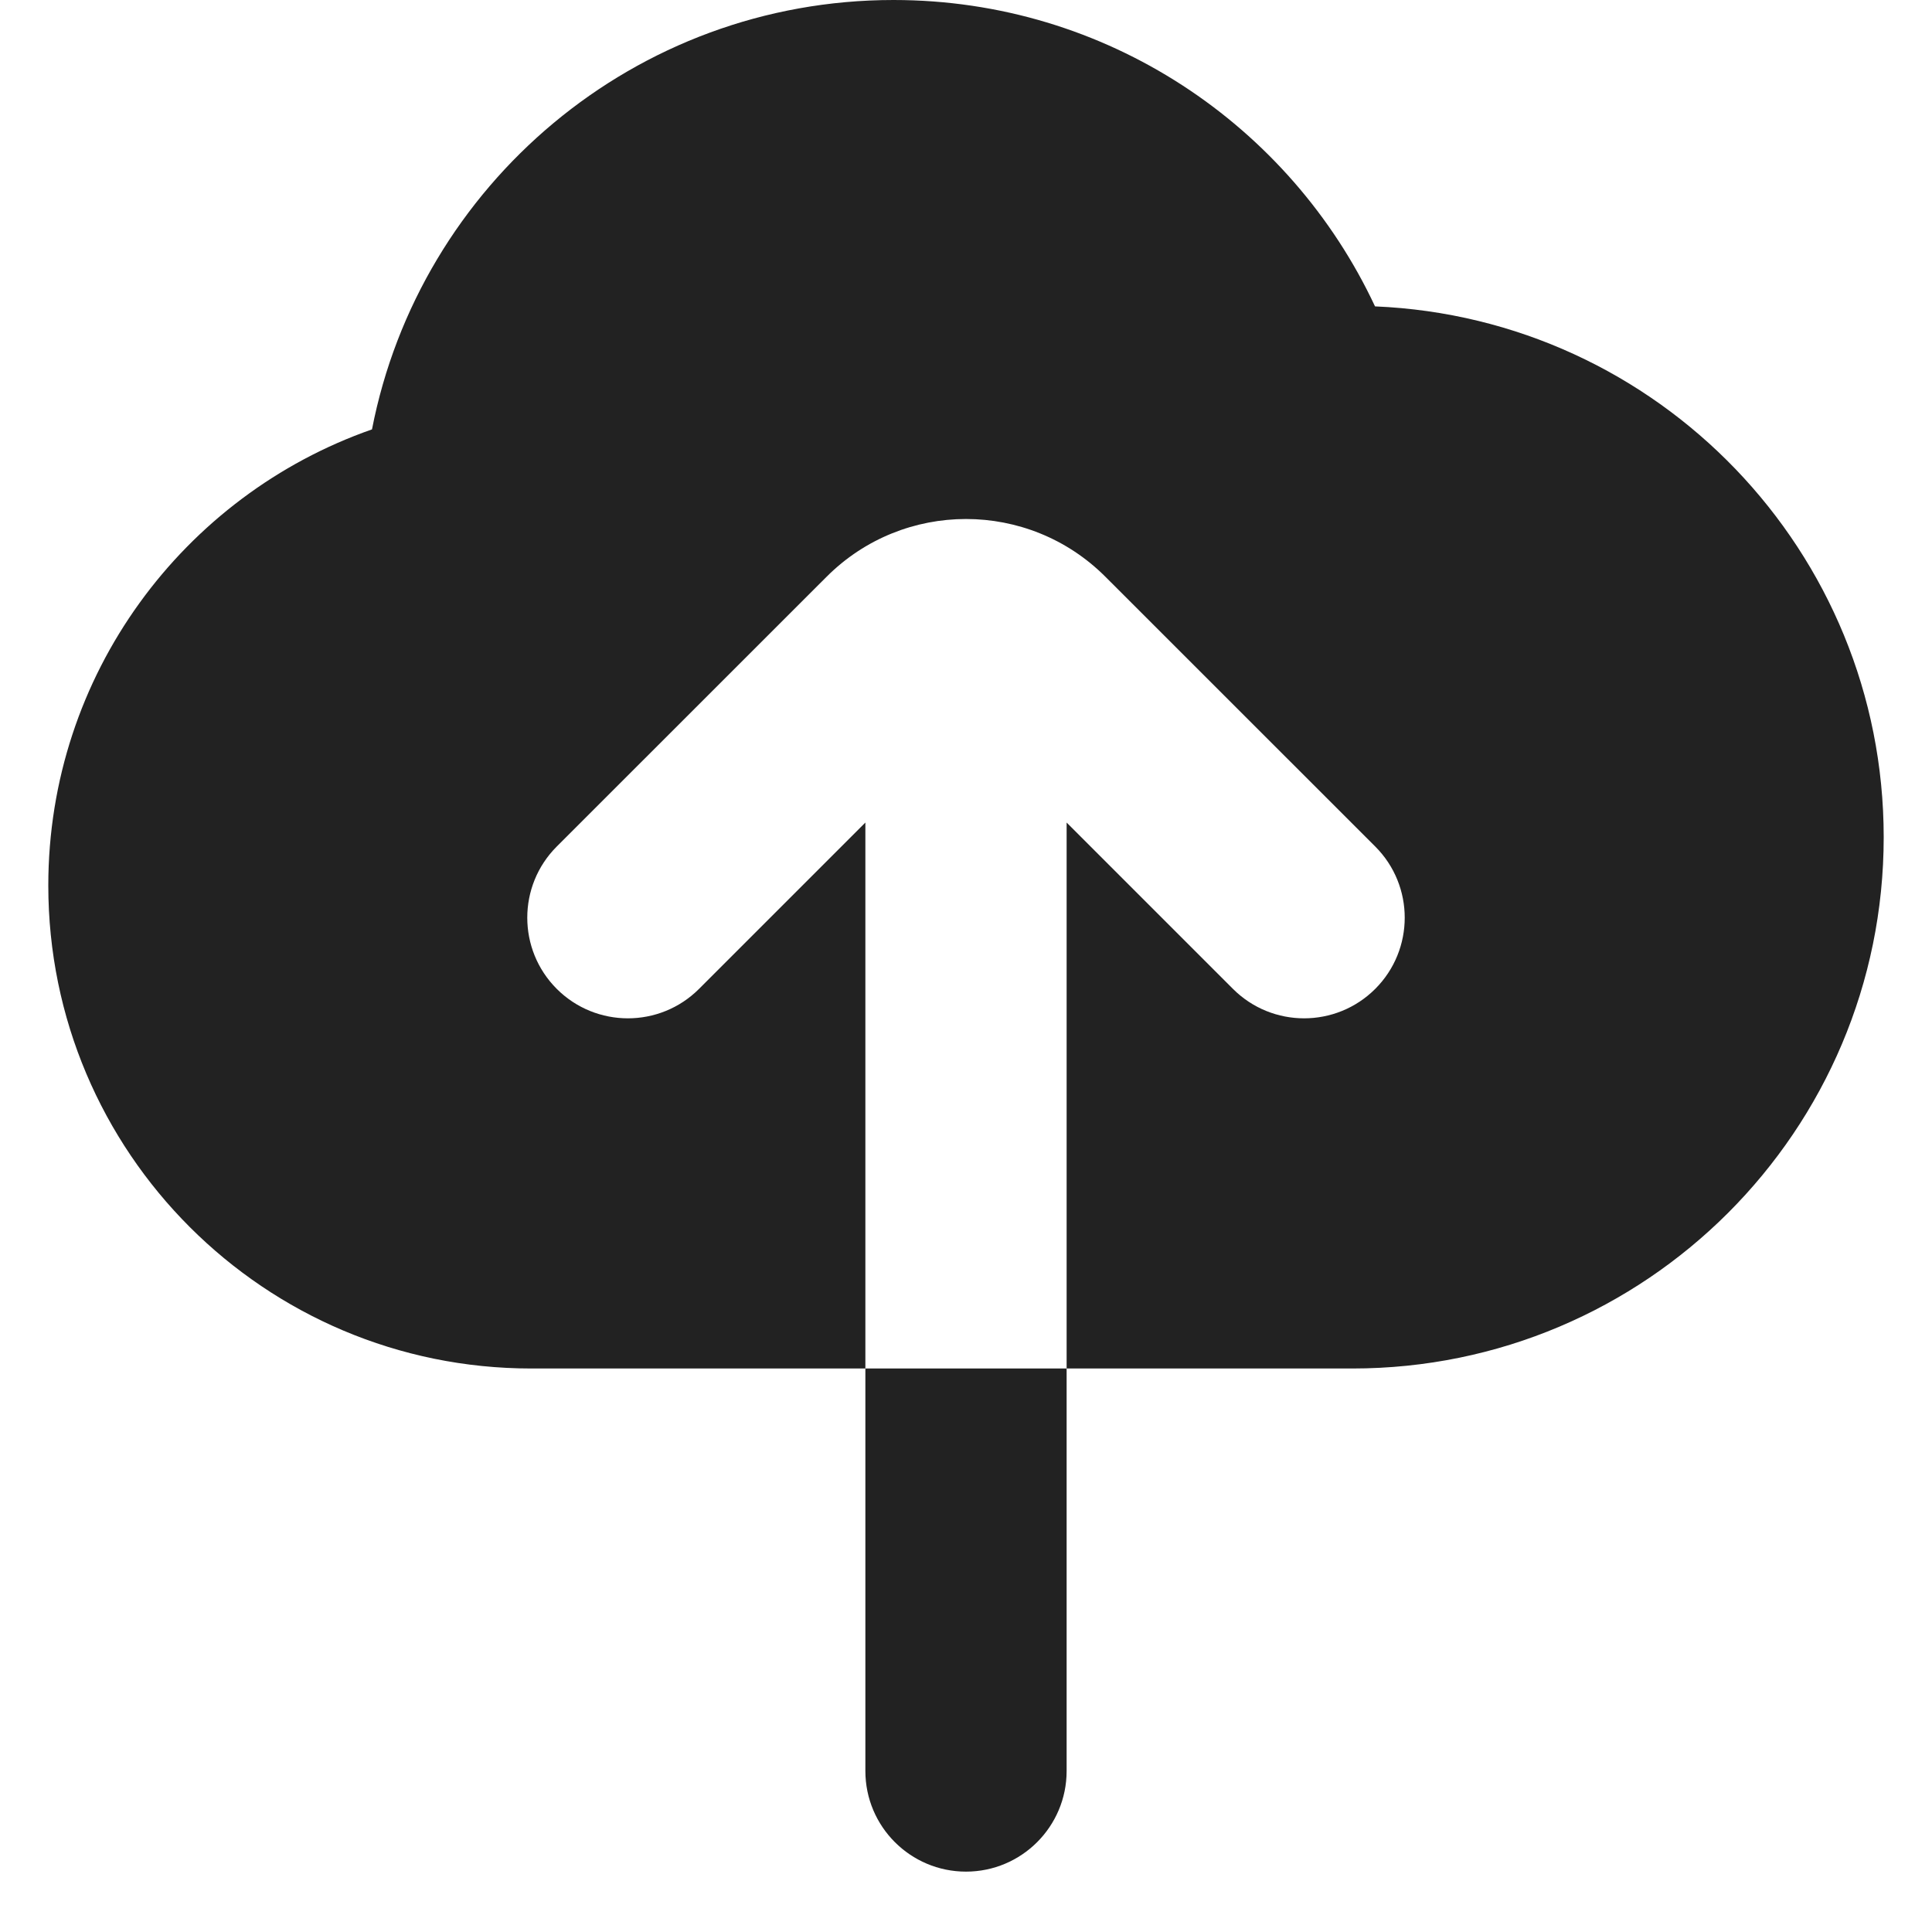 <svg width="24" height="24" viewBox="0 0 24 24" fill="none" xmlns="http://www.w3.org/2000/svg">
<path d="M11.1 0C13.746 0 16.029 1.558 17.081 3.806C20.596 3.953 23.4 6.849 23.4 10.4C23.4 14.045 20.445 17 16.8 17H13.25V10.218L15.316 12.284C15.804 12.772 16.596 12.772 17.084 12.284C17.572 11.796 17.572 11.004 17.084 10.516L13.732 7.165C12.776 6.208 11.224 6.208 10.268 7.165L6.916 10.516C6.428 11.004 6.428 11.796 6.916 12.284C7.404 12.772 8.196 12.772 8.684 12.284L10.75 10.218V17L6.6 17C3.286 17 0.6 14.314 0.6 11C0.6 8.38 2.28 6.152 4.621 5.334C5.212 2.295 7.888 0 11.1 0Z" fill="#222222"/>
<path d="M10.75 22V17H13.25V22C13.25 22.69 12.69 23.25 12 23.25C11.31 23.25 10.75 22.69 10.75 22Z" fill="#222222"/>
</svg>
